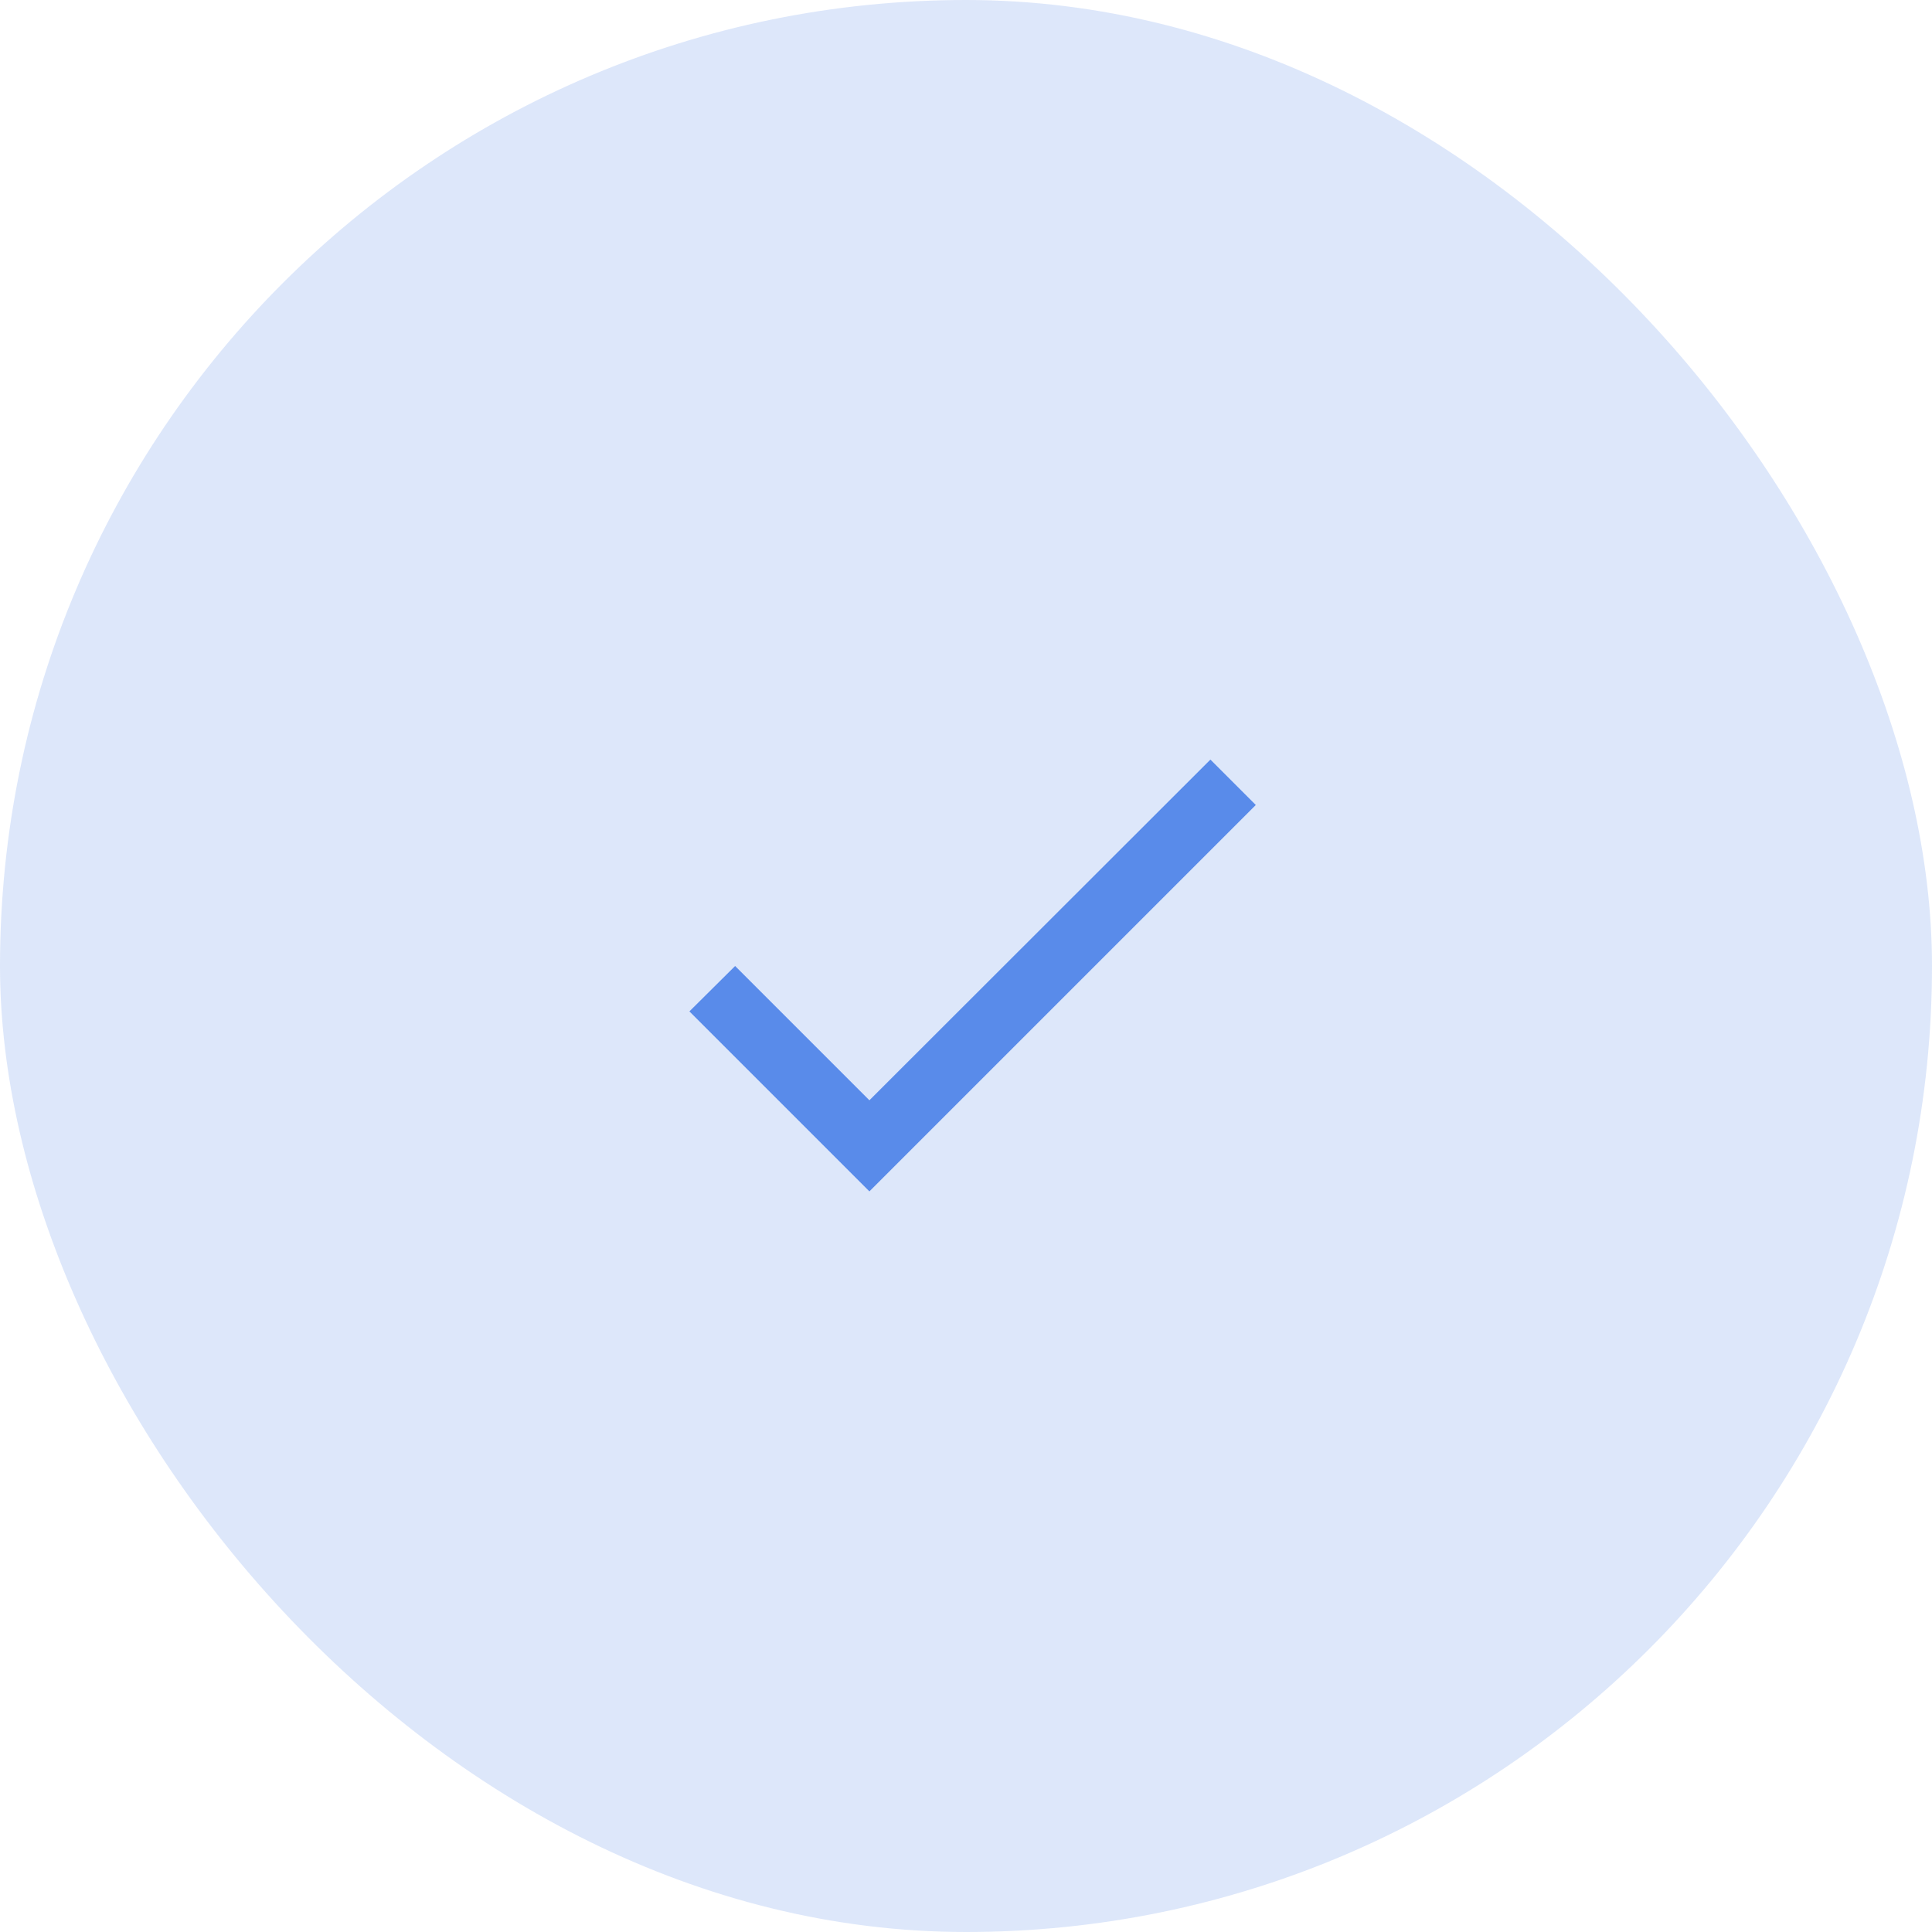 <?xml version="1.0" encoding="UTF-8"?> <svg xmlns="http://www.w3.org/2000/svg" width="60" height="60" viewBox="0 0 60 60" fill="none"> <rect width="60" height="60" rx="30" fill="#598BEA" fill-opacity="0.2"></rect> <path d="M27 34.17L22.83 30L21.41 31.41L27 37L39 25L37.59 23.59L27 34.17Z" fill="#598BEA"></path> </svg> 